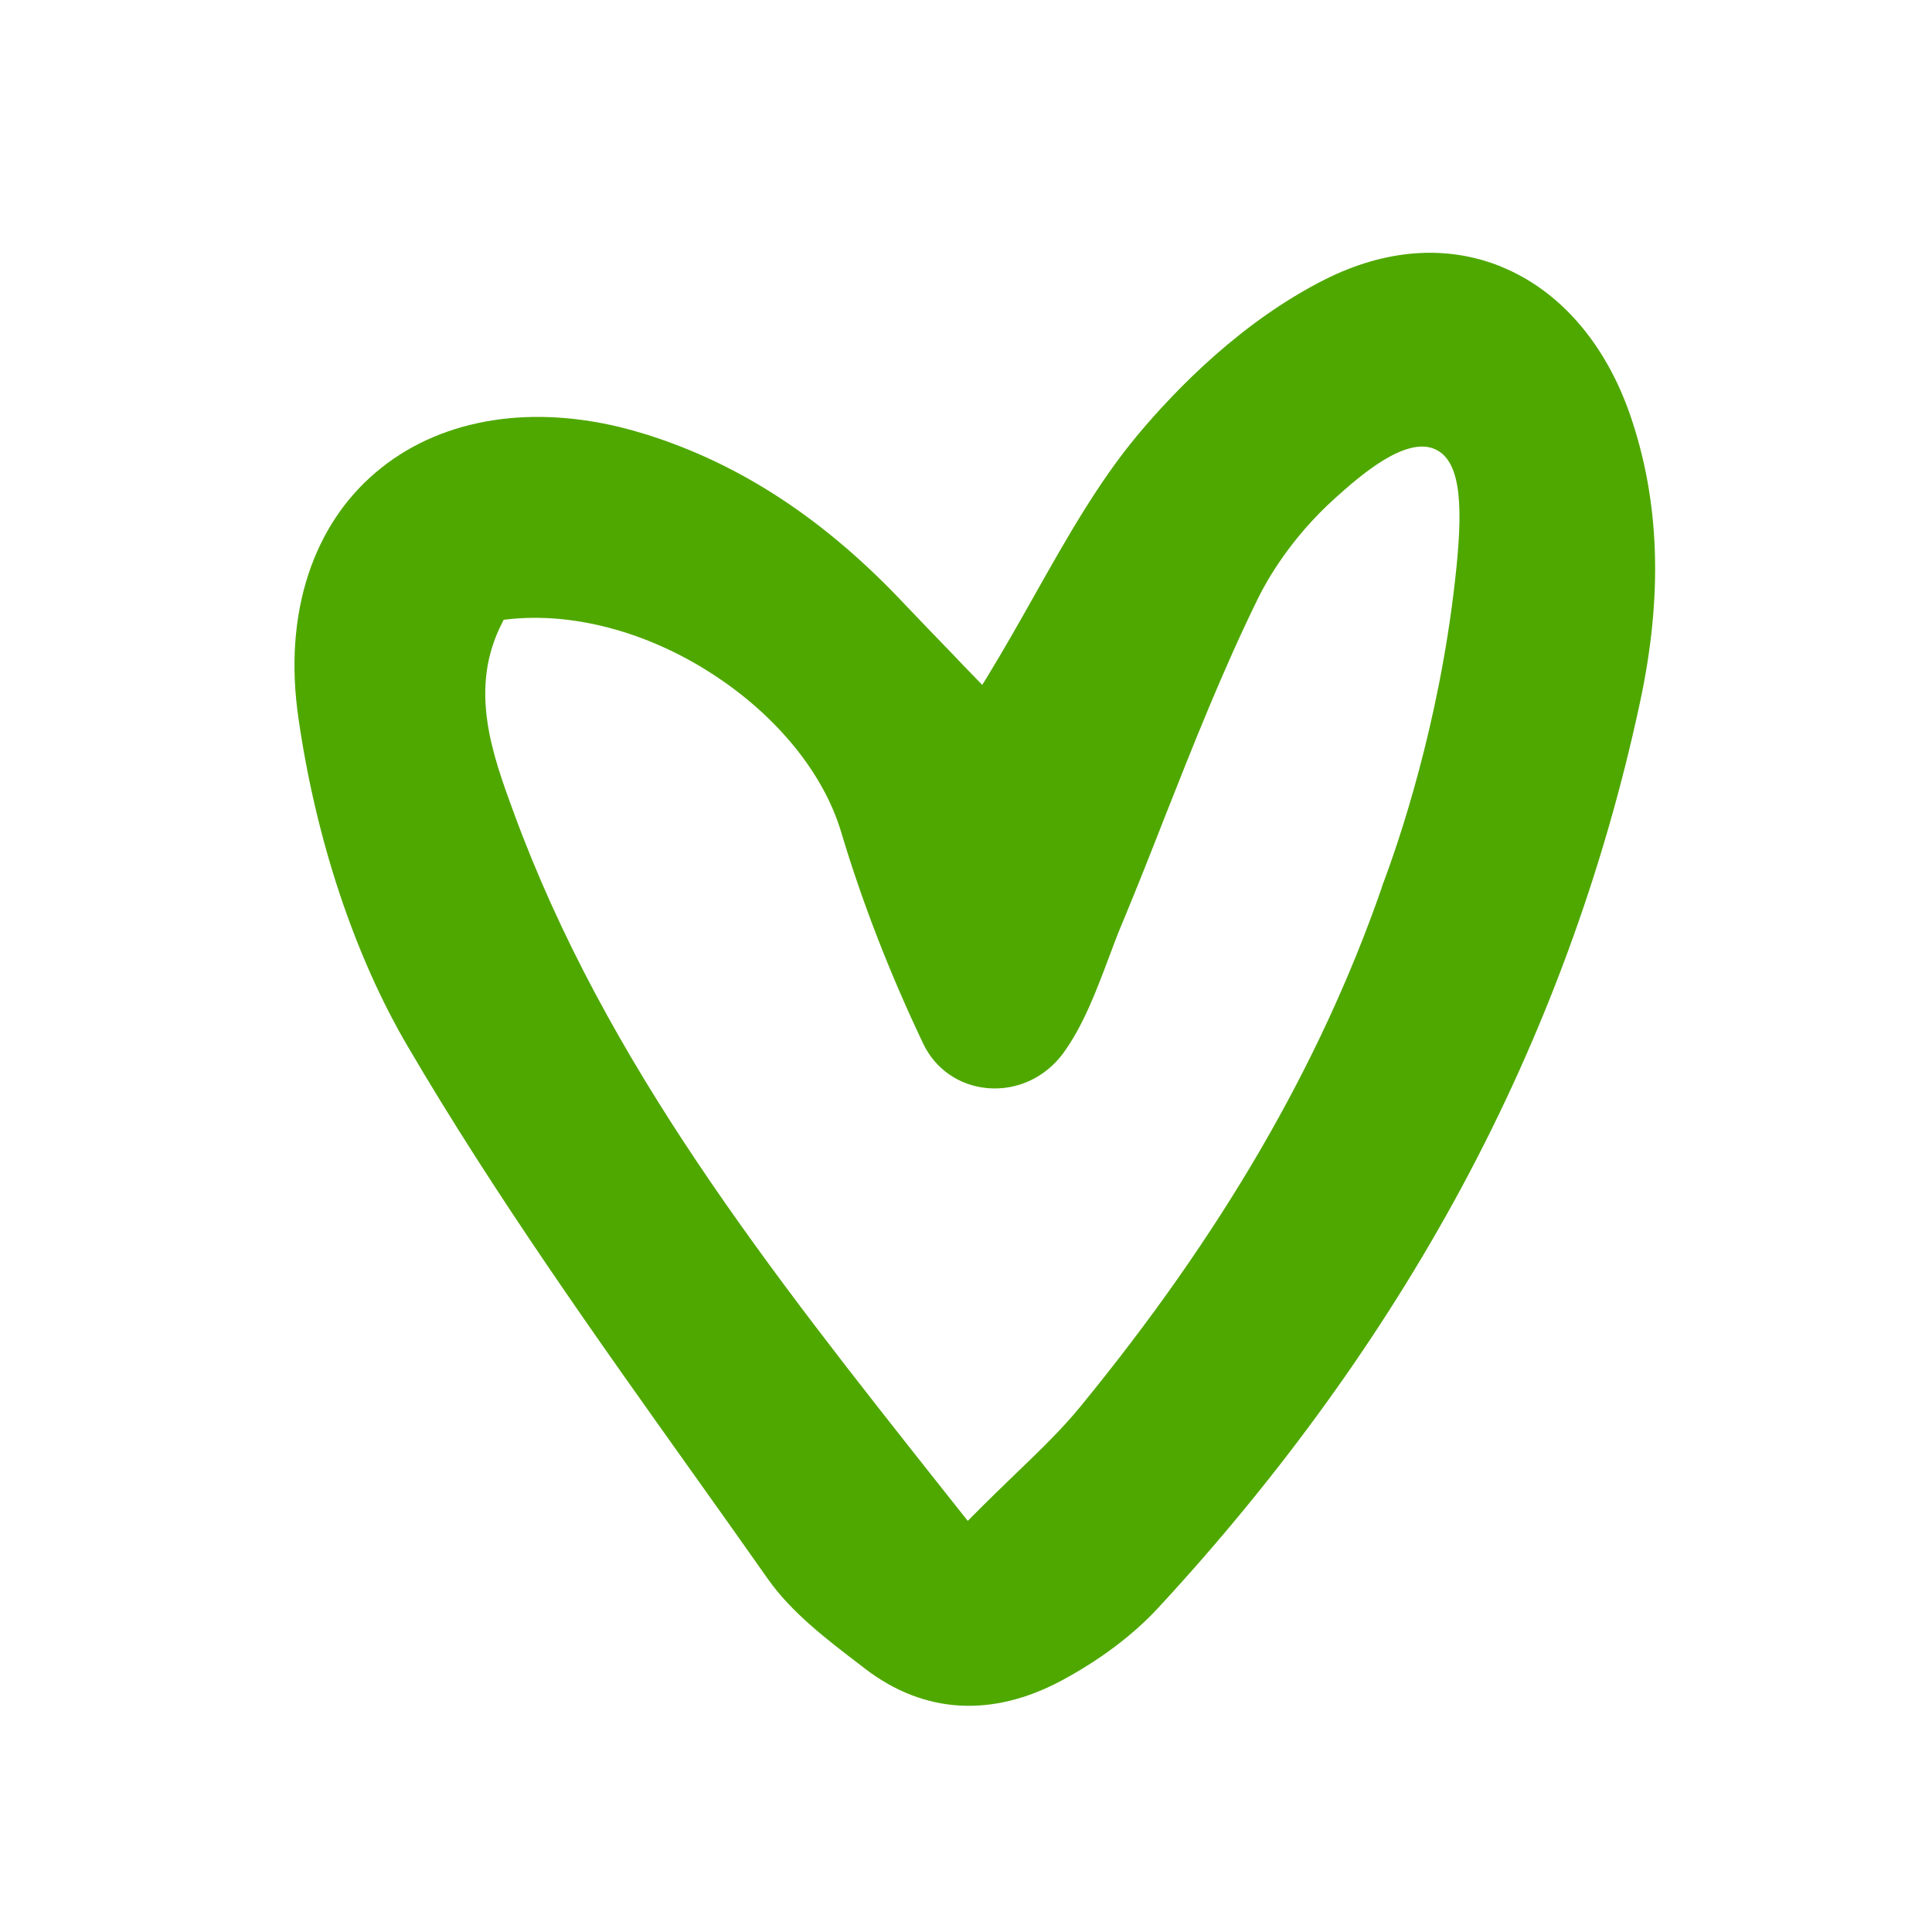 <svg xmlns="http://www.w3.org/2000/svg" xmlns:xlink="http://www.w3.org/1999/xlink" id="Layer_1" data-name="Layer 1" viewBox="0 0 100 100"><defs><style>      .cls-1 {        fill: none;      }      .cls-2 {        clip-path: url(#clippath);      }      .cls-3 {        fill: #4fa800;      }      .cls-4 {        clip-path: url(#clippath-1);      }    </style><clipPath id="clippath"><rect class="cls-1" x="6.92" y="12.76" width="80.25" height="69" transform="translate(-9.86 82.02) rotate(-76.55)"></rect></clipPath><clipPath id="clippath-1"><rect class="cls-1" x="6.92" y="12.76" width="80.25" height="69" transform="translate(-9.86 82.02) rotate(-76.55)"></rect></clipPath></defs><g class="cls-2"><g class="cls-4"><path class="cls-3" d="M71.55,45.85c-.03,.07-.05,.12-.05,.15-3.18,9.12-8.28,17.9-15.6,26.83-.96,1.17-2.07,2.24-3.36,3.48-.65,.63-1.39,1.34-2.18,2.14l-.27,.27-1.3-1.64c-8.98-11.34-17.45-22.05-22.21-35.05-1.1-3-2.34-6.39-.59-9.79l.08-.16,.18-.02c3.37-.39,7.23,.63,10.6,2.81,3.33,2.15,5.76,5.12,6.68,8.17,1.1,3.68,2.54,7.38,4.26,10.99,.62,1.3,1.86,2.16,3.31,2.29,1.54,.14,3.02-.55,3.95-1.83,1.03-1.43,1.69-3.19,2.33-4.89,.24-.64,.48-1.29,.75-1.92,.74-1.78,1.46-3.6,2.15-5.37,1.49-3.77,3.03-7.67,4.85-11.37,.42-.86,1.66-3.08,3.98-5.16,1.18-1.06,3.65-3.27,5.21-2.51,1.38,.67,1.4,3.2,.99,6.8-.84,7.47-2.91,13.53-3.77,15.79Zm6.15-32.05c-2.84-1.15-6.01-.91-9.17,.69-4.2,2.13-7.57,5.54-9.65,8.03-2.01,2.41-3.61,5.23-5.3,8.23-.79,1.4-1.6,2.84-2.51,4.33l-.23,.37-.3-.31c-.44-.45-.86-.89-1.26-1.31-.85-.88-1.65-1.71-2.44-2.54-4.13-4.4-8.52-7.28-13.41-8.81-.46-.14-.92-.27-1.37-.38-4.91-1.18-9.45-.34-12.62,2.36-1.61,1.37-2.78,3.15-3.48,5.27-.73,2.23-.91,4.74-.51,7.46,.9,6.26,2.9,12.27,5.63,16.93,4.5,7.69,9.78,15.11,14.89,22.28,1.24,1.74,2.52,3.54,3.77,5.32,1.23,1.75,3.07,3.15,4.84,4.5l.22,.17c3.03,2.31,6.53,2.52,10.12,.61,1.98-1.06,3.72-2.36,5.03-3.78,6.31-6.82,11.58-14.12,15.68-21.72,4.26-7.9,7.37-16.35,9.25-25.12,1.2-5.57,1.03-10.44-.5-14.89-1.29-3.74-3.67-6.47-6.69-7.69Z"></path></g></g></svg>